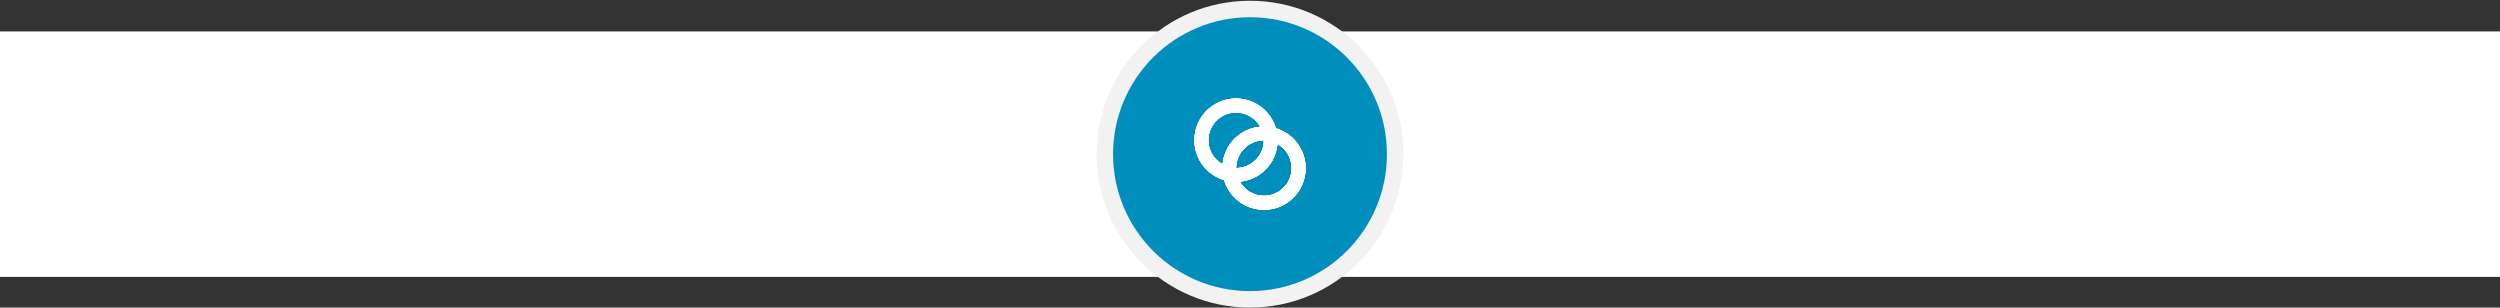<svg xmlns="http://www.w3.org/2000/svg" xmlns:xlink="http://www.w3.org/1999/xlink" viewBox="0 0 2200 270.67"><rect x="0" y="0" width="2200" height="270.67" fill="#333333" stroke="none"/><defs><clipPath id="a"><path d="M1122.74,112.93a36.58,36.58,0,1,0-45.48,45.47,36.58,36.58,0,1,0,45.48-45.47m-59.41,10.51a24.36,24.36,0,0,1,45.67-11.9,36.44,36.44,0,0,0-33.12,33.12,24.34,24.34,0,0,1-12.55-21.22m48.89,0a24.48,24.48,0,0,1-24.44,24.45,24.48,24.48,0,0,1,24.44-24.45m0,48.9A24.35,24.35,0,0,1,1091,159.79a36.44,36.44,0,0,0,33.12-33.12,24.36,24.36,0,0,1-11.9,45.67" fill="#fff" clip-rule="evenodd"/></clipPath><clipPath id="b"><rect x="1034.81" y="70.47" width="130.39" height="130.39" fill="#fff"/></clipPath><clipPath id="d"><rect x="1051.1" y="86.77" width="97.79" height="97.79" fill="#fff"/></clipPath></defs><title>Artboard 14 copy 5</title><rect y="27.67" width="2200" height="216" fill="#fff"/><circle cx="1100" cy="135.67" r="135" fill="#f2f2f2"/><circle cx="1100" cy="135.67" r="120.5" fill="#008fbd"/><path d="M1122.74,112.93a36.58,36.58,0,1,0-45.48,45.47,36.58,36.58,0,1,0,45.48-45.47m-59.41,10.51a24.36,24.36,0,0,1,45.67-11.9,36.44,36.44,0,0,0-33.12,33.12,24.34,24.34,0,0,1-12.55-21.22m48.89,0a24.48,24.48,0,0,1-24.44,24.45,24.48,24.48,0,0,1,24.44-24.45m0,48.9A24.35,24.35,0,0,1,1091,159.79a36.44,36.44,0,0,0,33.12-33.12,24.36,24.36,0,0,1-11.9,45.67" fill="#fff" fill-rule="evenodd"/><g clip-path="url(#a)"><g style="isolation:isolate"><rect x="1034.81" y="70.47" width="130.39" height="130.39" fill="#fff"/><g clip-path="url(#b)"><rect x="1034.81" y="70.47" width="130.39" height="130.39" fill="#fff"/><g clip-path="url(#b)"><rect x="1051.1" y="86.77" width="97.79" height="97.79" fill="#fff"/><g clip-path="url(#d)"><rect x="994.06" y="29.73" width="211.88" height="211.88" fill="#fff"/></g></g></g></g></g></svg>